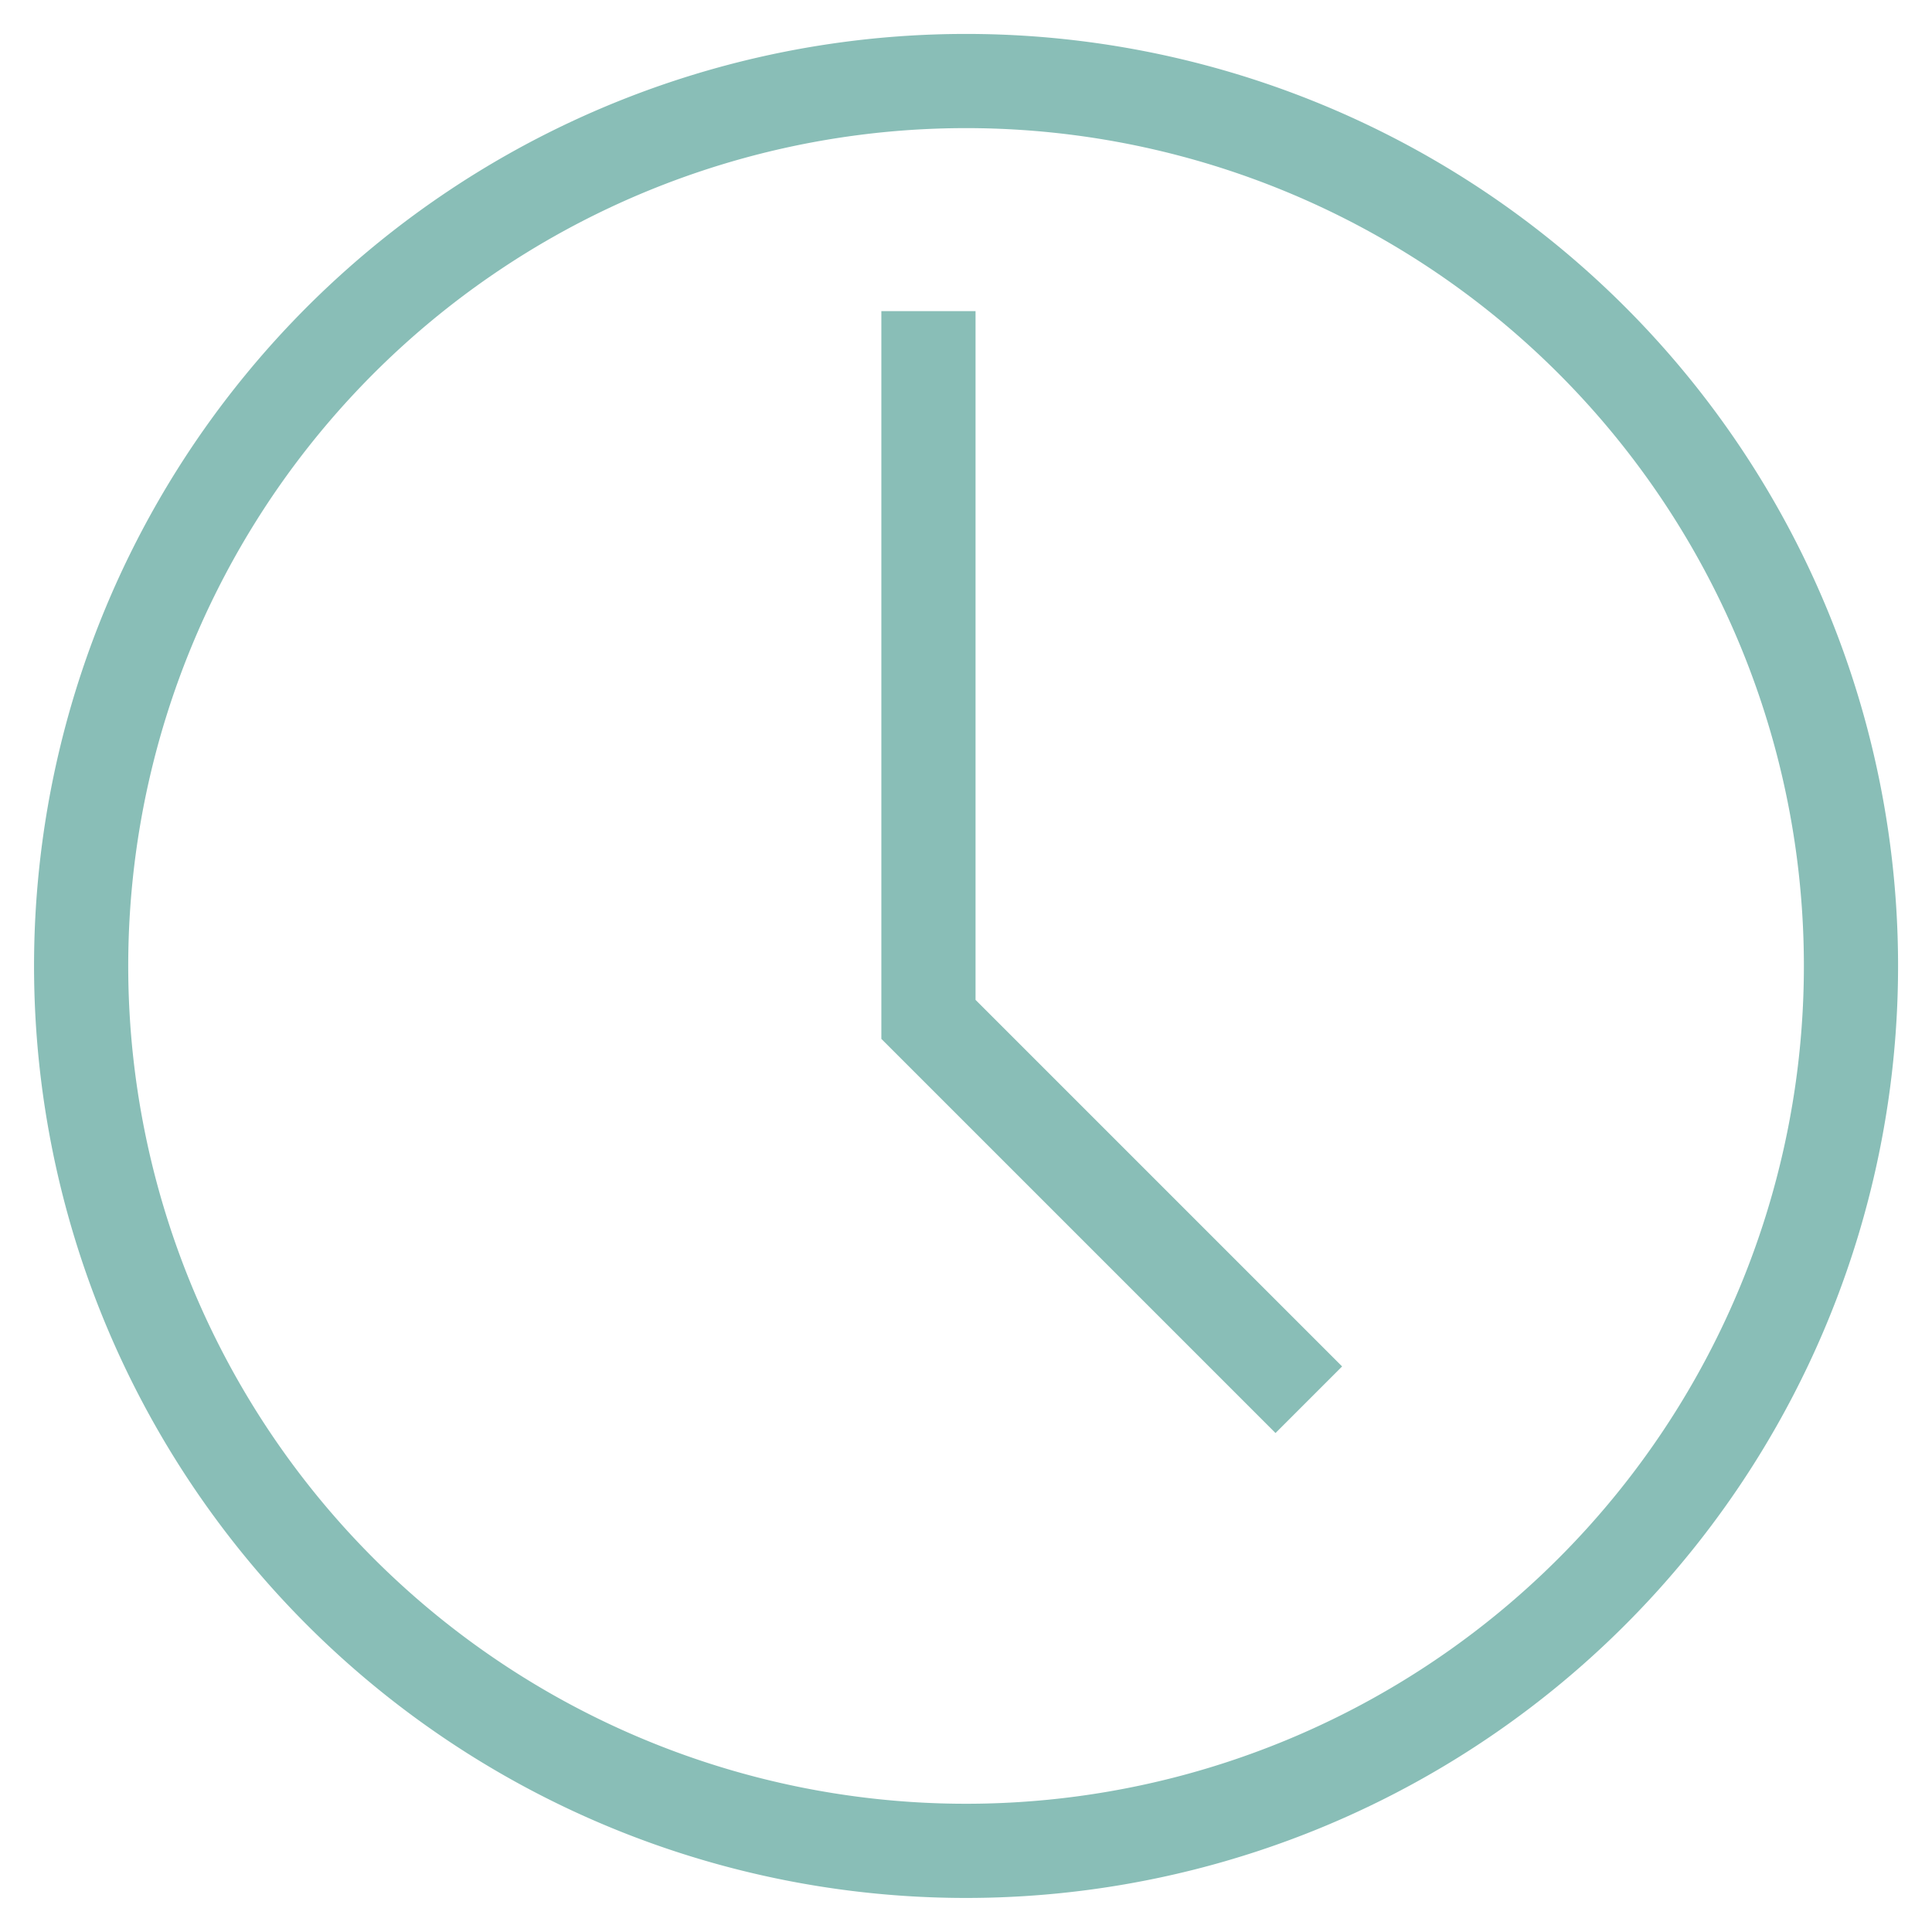 <svg xmlns="http://www.w3.org/2000/svg" xmlns:xlink="http://www.w3.org/1999/xlink" width="32" height="32" viewBox="0 0 32 32">
  <defs>
    <clipPath id="clip-path">
      <rect id="Rechteck_254" data-name="Rechteck 254" width="32" height="32" transform="translate(-1 -1)" fill="none" stroke="#89beb7" stroke-width="1.56"/>
    </clipPath>
  </defs>
  <g id="Gruppe_374" data-name="Gruppe 374" transform="translate(1 1)">
    <path id="Pfad_716" data-name="Pfad 716" d="M71.975,40.645l-6.3-6.3V22.614" transform="translate(-51.297 -18.461)" fill="none" stroke="#89beb7" stroke-miterlimit="10" stroke-width="1.56"/>
    <g id="Gruppe_373" data-name="Gruppe 373">
      <g id="Gruppe_372" data-name="Gruppe 372" clip-path="url(#clip-path)">
        <path id="Pfad_717" data-name="Pfad 717" d="M30.815,16.158A14.657,14.657,0,1,1,16.158,1.5,14.657,14.657,0,0,1,30.815,16.158Z" transform="translate(-1.157 -1.158)" fill="none" stroke="#89beb7" stroke-miterlimit="10" stroke-width="1.56"/>
      </g>
    </g>
  </g>
</svg>
